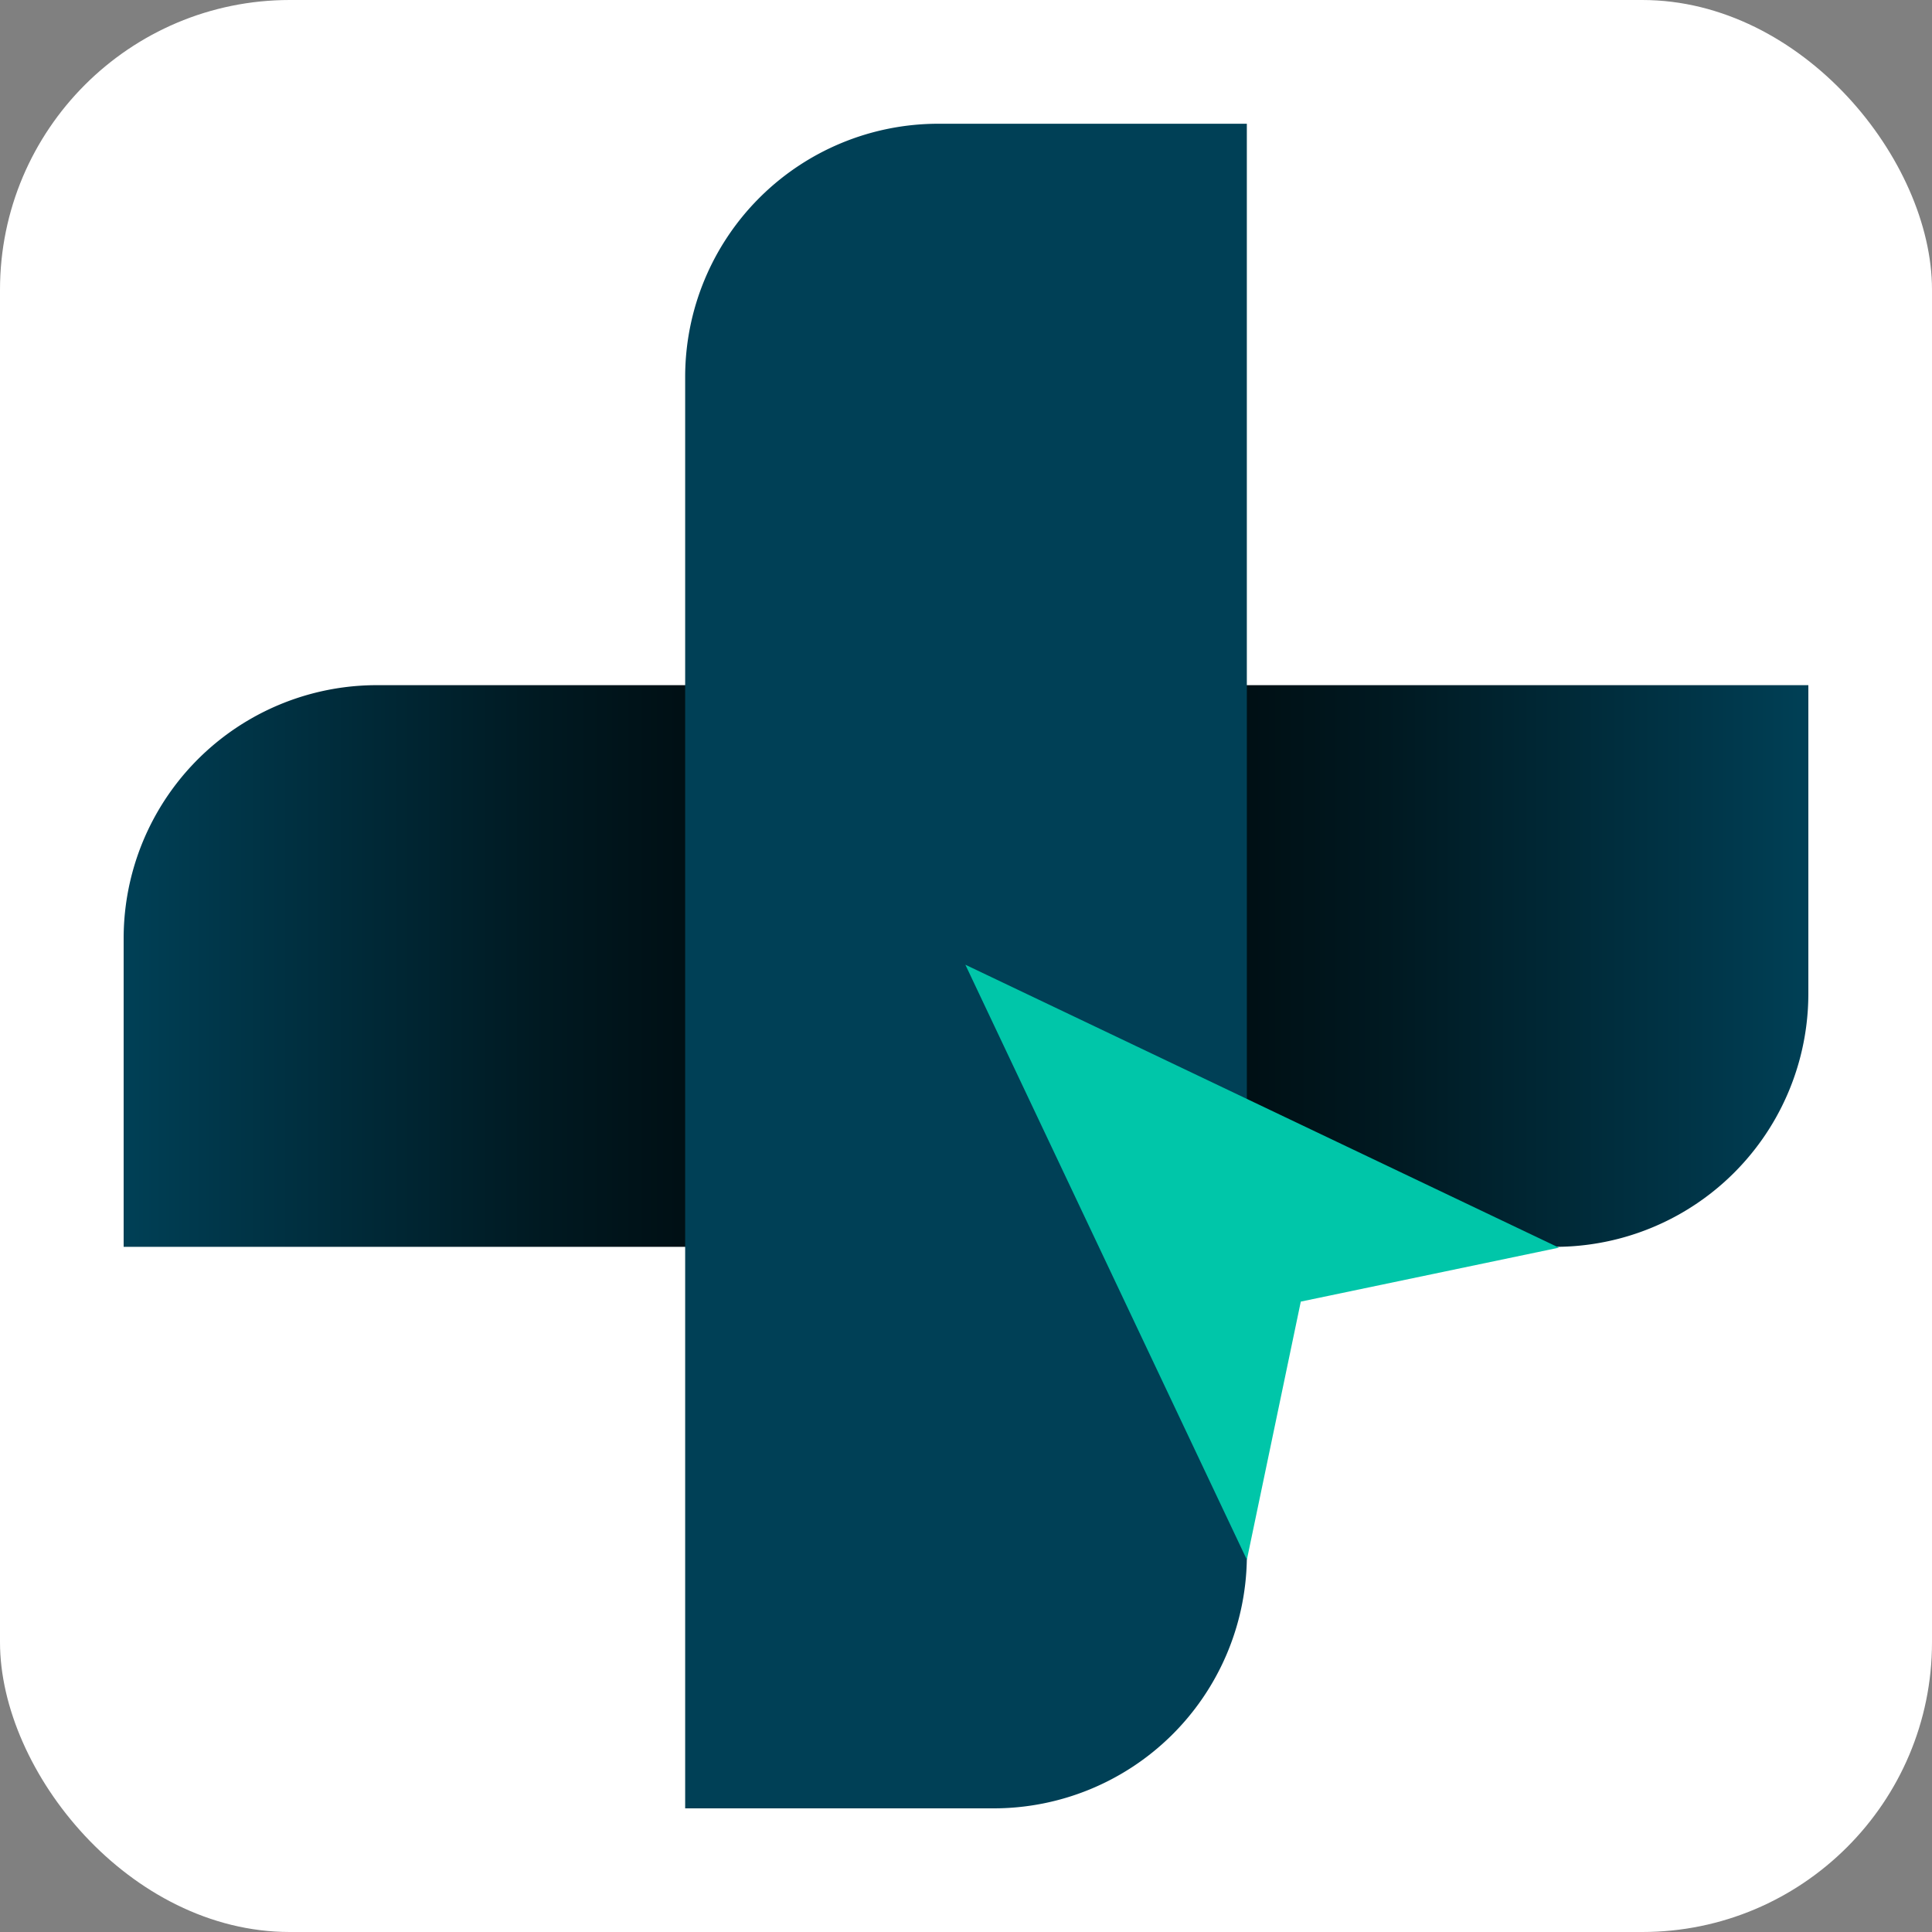 <svg id="Camada_1" data-name="Camada 1" xmlns="http://www.w3.org/2000/svg" xmlns:xlink="http://www.w3.org/1999/xlink" viewBox="0 0 1000 1000"><rect x="0" y="0" width="1000" height="1000" fill="#808080" stroke="none"/><defs><style>.cls-1{fill:#fff;}.cls-2{fill:url(#Gradiente_sem_nome_79);}.cls-3{fill:#004056;}.cls-4{fill:#00c6a9;}</style><linearGradient id="Gradiente_sem_nome_79" x1="64.04" y1="500" x2="935.96" y2="500" gradientUnits="userSpaceOnUse"><stop offset="0" stop-color="#004056"/><stop offset="0.06" stop-color="#003649"/><stop offset="0.25" stop-color="#001921"/><stop offset="0.41" stop-color="#000709"/><stop offset="0.5"/><stop offset="0.59" stop-color="#000709"/><stop offset="0.75" stop-color="#001921"/><stop offset="0.94" stop-color="#003649"/><stop offset="1" stop-color="#004056"/></linearGradient></defs><rect class="cls-1" width="1000" height="1000" rx="150"/><g id="cruz"><path class="cls-2" d="M645.36,354.64H936V514.3A131.07,131.07,0,0,1,804.89,645.36H64V485.7A131.07,131.07,0,0,1,195.11,354.64H645.36Z"/><path class="cls-3" d="M645.36,64.05V804.89c0,.76,0,1.53,0,2.28A131.06,131.06,0,0,1,514.3,936H354.64V195.11A131.06,131.06,0,0,1,485.7,64.05Z"/><polygon class="cls-4" points="499.67 499.34 806.9 645.79 673.29 673.71 645.38 807.32 499.67 499.34"/></g></svg>